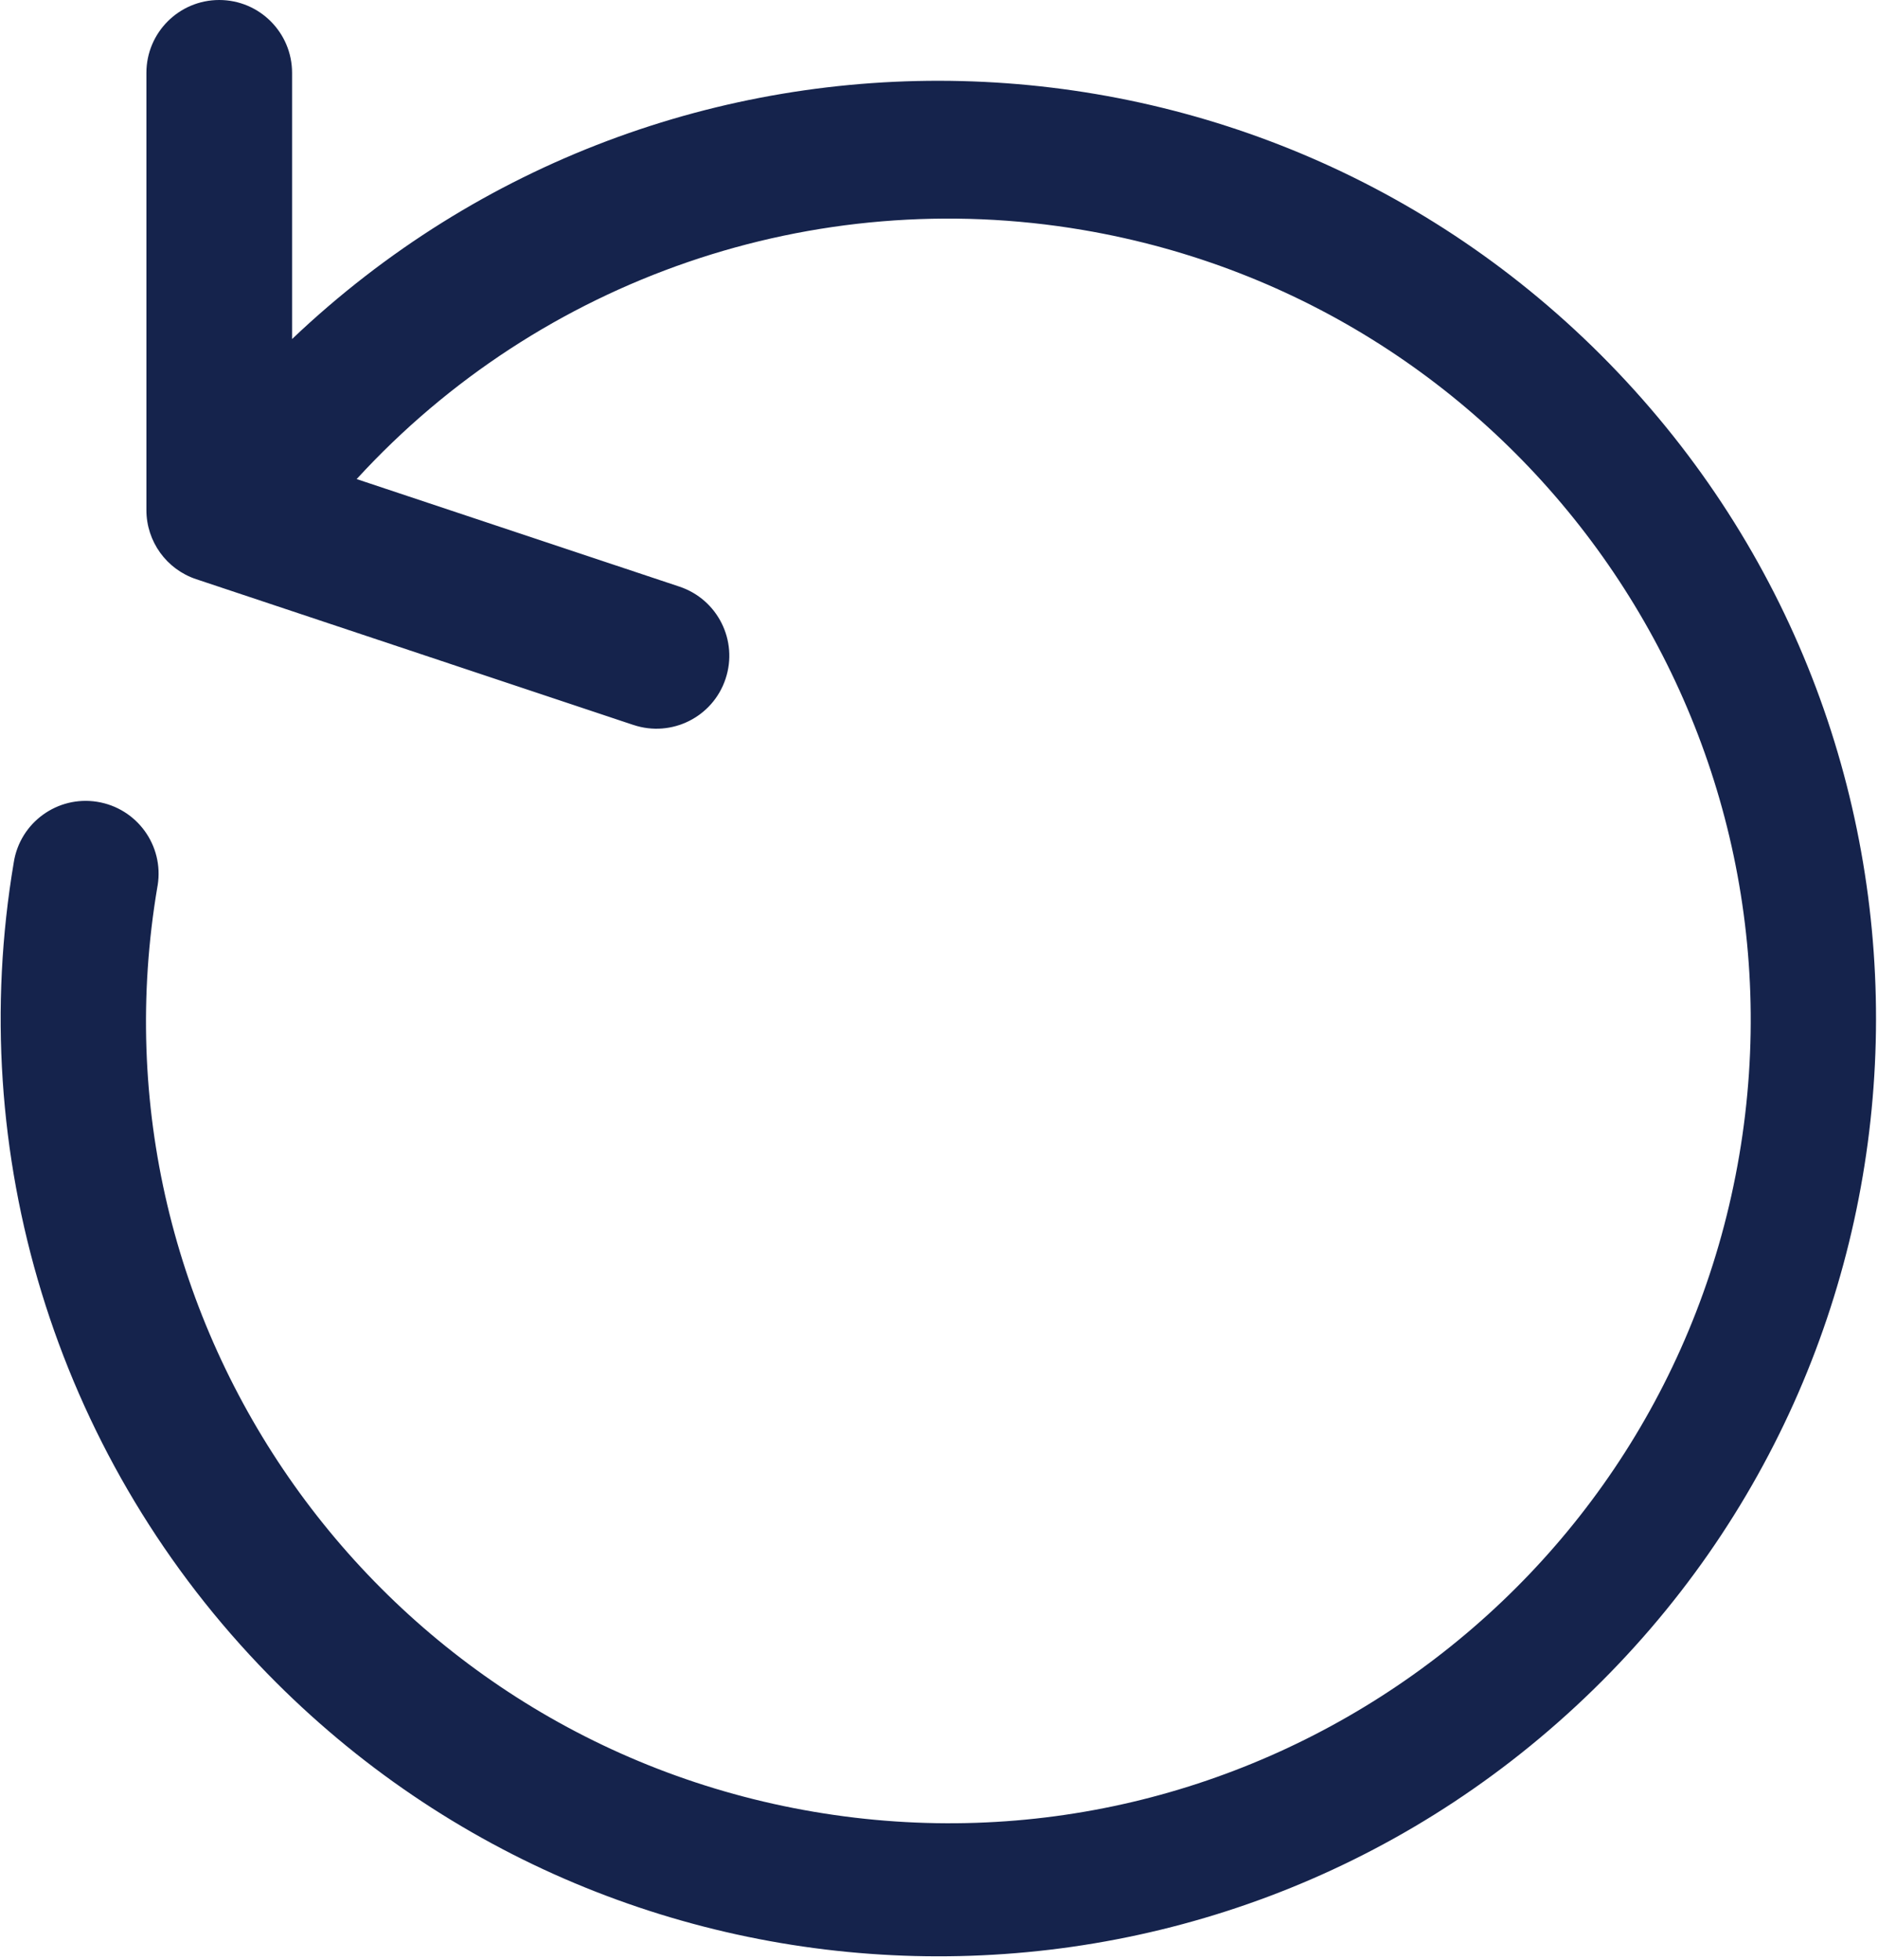 <?xml version="1.0" encoding="UTF-8"?>
<svg width="23px" height="24px" viewBox="0 0 23 24" version="1.1" xmlns="http://www.w3.org/2000/svg" xmlns:xlink="http://www.w3.org/1999/xlink">
    <!-- Generator: sketchtool 62 (101010) - https://sketch.com -->
    <title>EF8B4C55-6087-48F4-8897-C9BD148421D5</title>
    <desc>Created with sketchtool.</desc>
    <g id="Desktop" stroke="none" stroke-width="1" fill="none" fill-rule="evenodd">
        <g id="product-details-2-2" transform="translate(-891, -773)" fill="#15234C" fill-rule="nonzero">
            <g id="refresh-(1)-2" transform="translate(902.5, 785) scale(-1, 1) translate(-902.5, -785) translate(891, 773)">
                <path d="M22.831,10.559 C22.754,10.073 22.296,9.741 21.81,9.819 C21.323,9.897 20.991,10.354 21.069,10.841 C21.07,10.846 21.071,10.851 21.072,10.857 C21.98,16.206 18.38,21.28 13.031,22.188 C7.681,23.097 2.608,19.497 1.699,14.148 C0.79,8.798 4.39,3.725 9.74,2.816 C13.03,2.257 16.378,3.406 18.632,5.867 L14.679,7.184 C14.211,7.34 13.958,7.845 14.114,8.313 C14.114,8.313 14.114,8.313 14.114,8.313 C14.269,8.781 14.775,9.034 15.242,8.878 C15.242,8.878 15.243,8.878 15.243,8.878 L20.597,7.093 C20.961,6.972 21.207,6.631 21.207,6.247 L21.207,0.892 C21.207,0.4 20.808,0 20.315,0 C19.822,0 19.423,0.4 19.423,0.892 L19.423,4.152 C14.827,-0.219 7.558,-0.037 3.187,4.559 C-1.184,9.155 -1.002,16.424 3.594,20.795 C8.189,25.166 15.458,24.984 19.829,20.388 C22.322,17.767 23.434,14.126 22.831,10.559 Z" id="Path"></path>
            </g>
        </g>
    </g>
</svg>